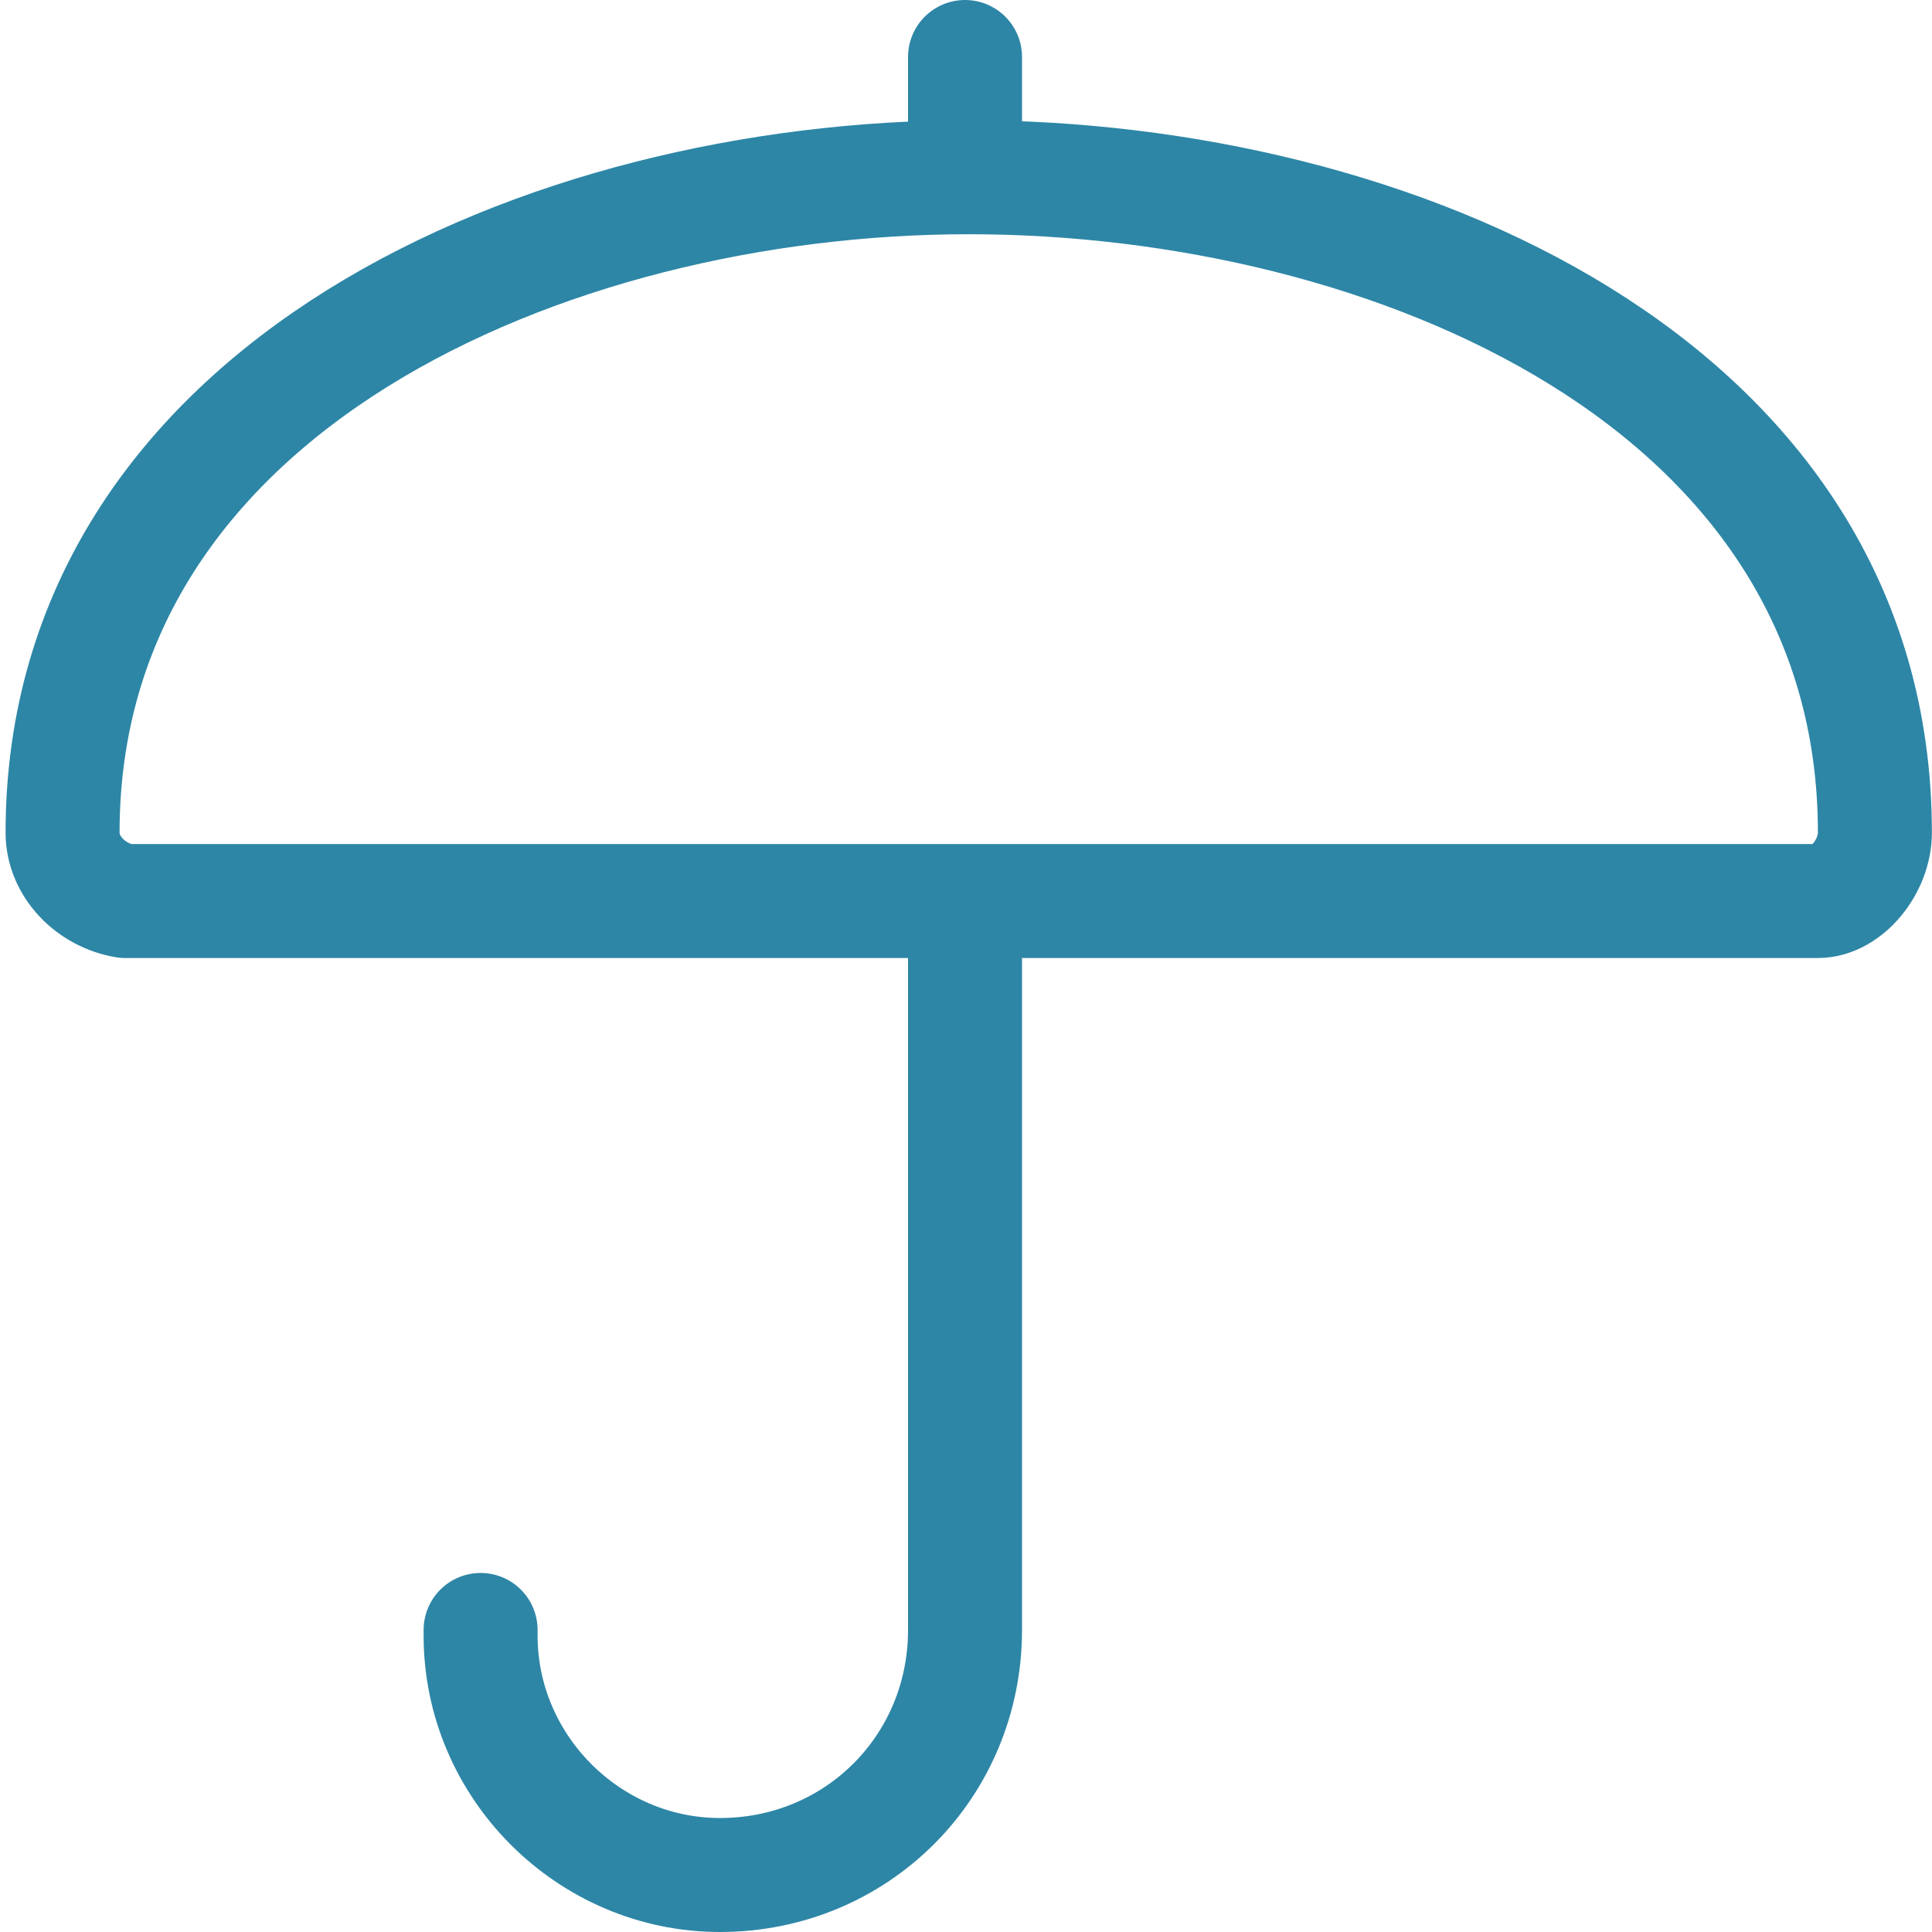 <?xml version="1.0" encoding="utf-8"?>
<!-- Generator: Adobe Illustrator 22.1.0, SVG Export Plug-In . SVG Version: 6.00 Build 0)  -->
<svg version="1.1" id="Layer_1" xmlns="http://www.w3.org/2000/svg" xmlns:xlink="http://www.w3.org/1999/xlink" x="0px" y="0px"
	 viewBox="0 0 33.9 33.9" style="enable-background:new 0 0 33.9 33.9;" xml:space="preserve">
<style type="text/css">
	.st0{fill:none;stroke:#2D86A6;stroke-width:2;stroke-linecap:round;stroke-linejoin:round;}
</style>
<g id="Group_1967" transform="translate(-774.902 -554.39)">
	<g id="Group_1967-2" transform="translate(783.335 555.39)">
		<line id="Line_37" class="st0" x1="8.5" y1="0" x2="8.5" y2="2.1"/>
		<path id="Path_468" class="st0" d="M8.5,14.9v12.7c0,2.4-1.9,4.3-4.3,4.3c0,0,0,0,0,0C1.9,31.9,0,30,0,27.7c0,0,0,0,0-0.1"/>
	</g>
	<path id="Path_469" class="st0" d="M807.8,569c0-7.9-8.5-11.5-15.9-11.5s-15.9,3.7-15.9,11.5l0,0c0,0.6,0.5,1.1,1.1,1.2h29.7
		C807.3,570.2,807.8,569.6,807.8,569L807.8,569z"/>
</g>
</svg>
